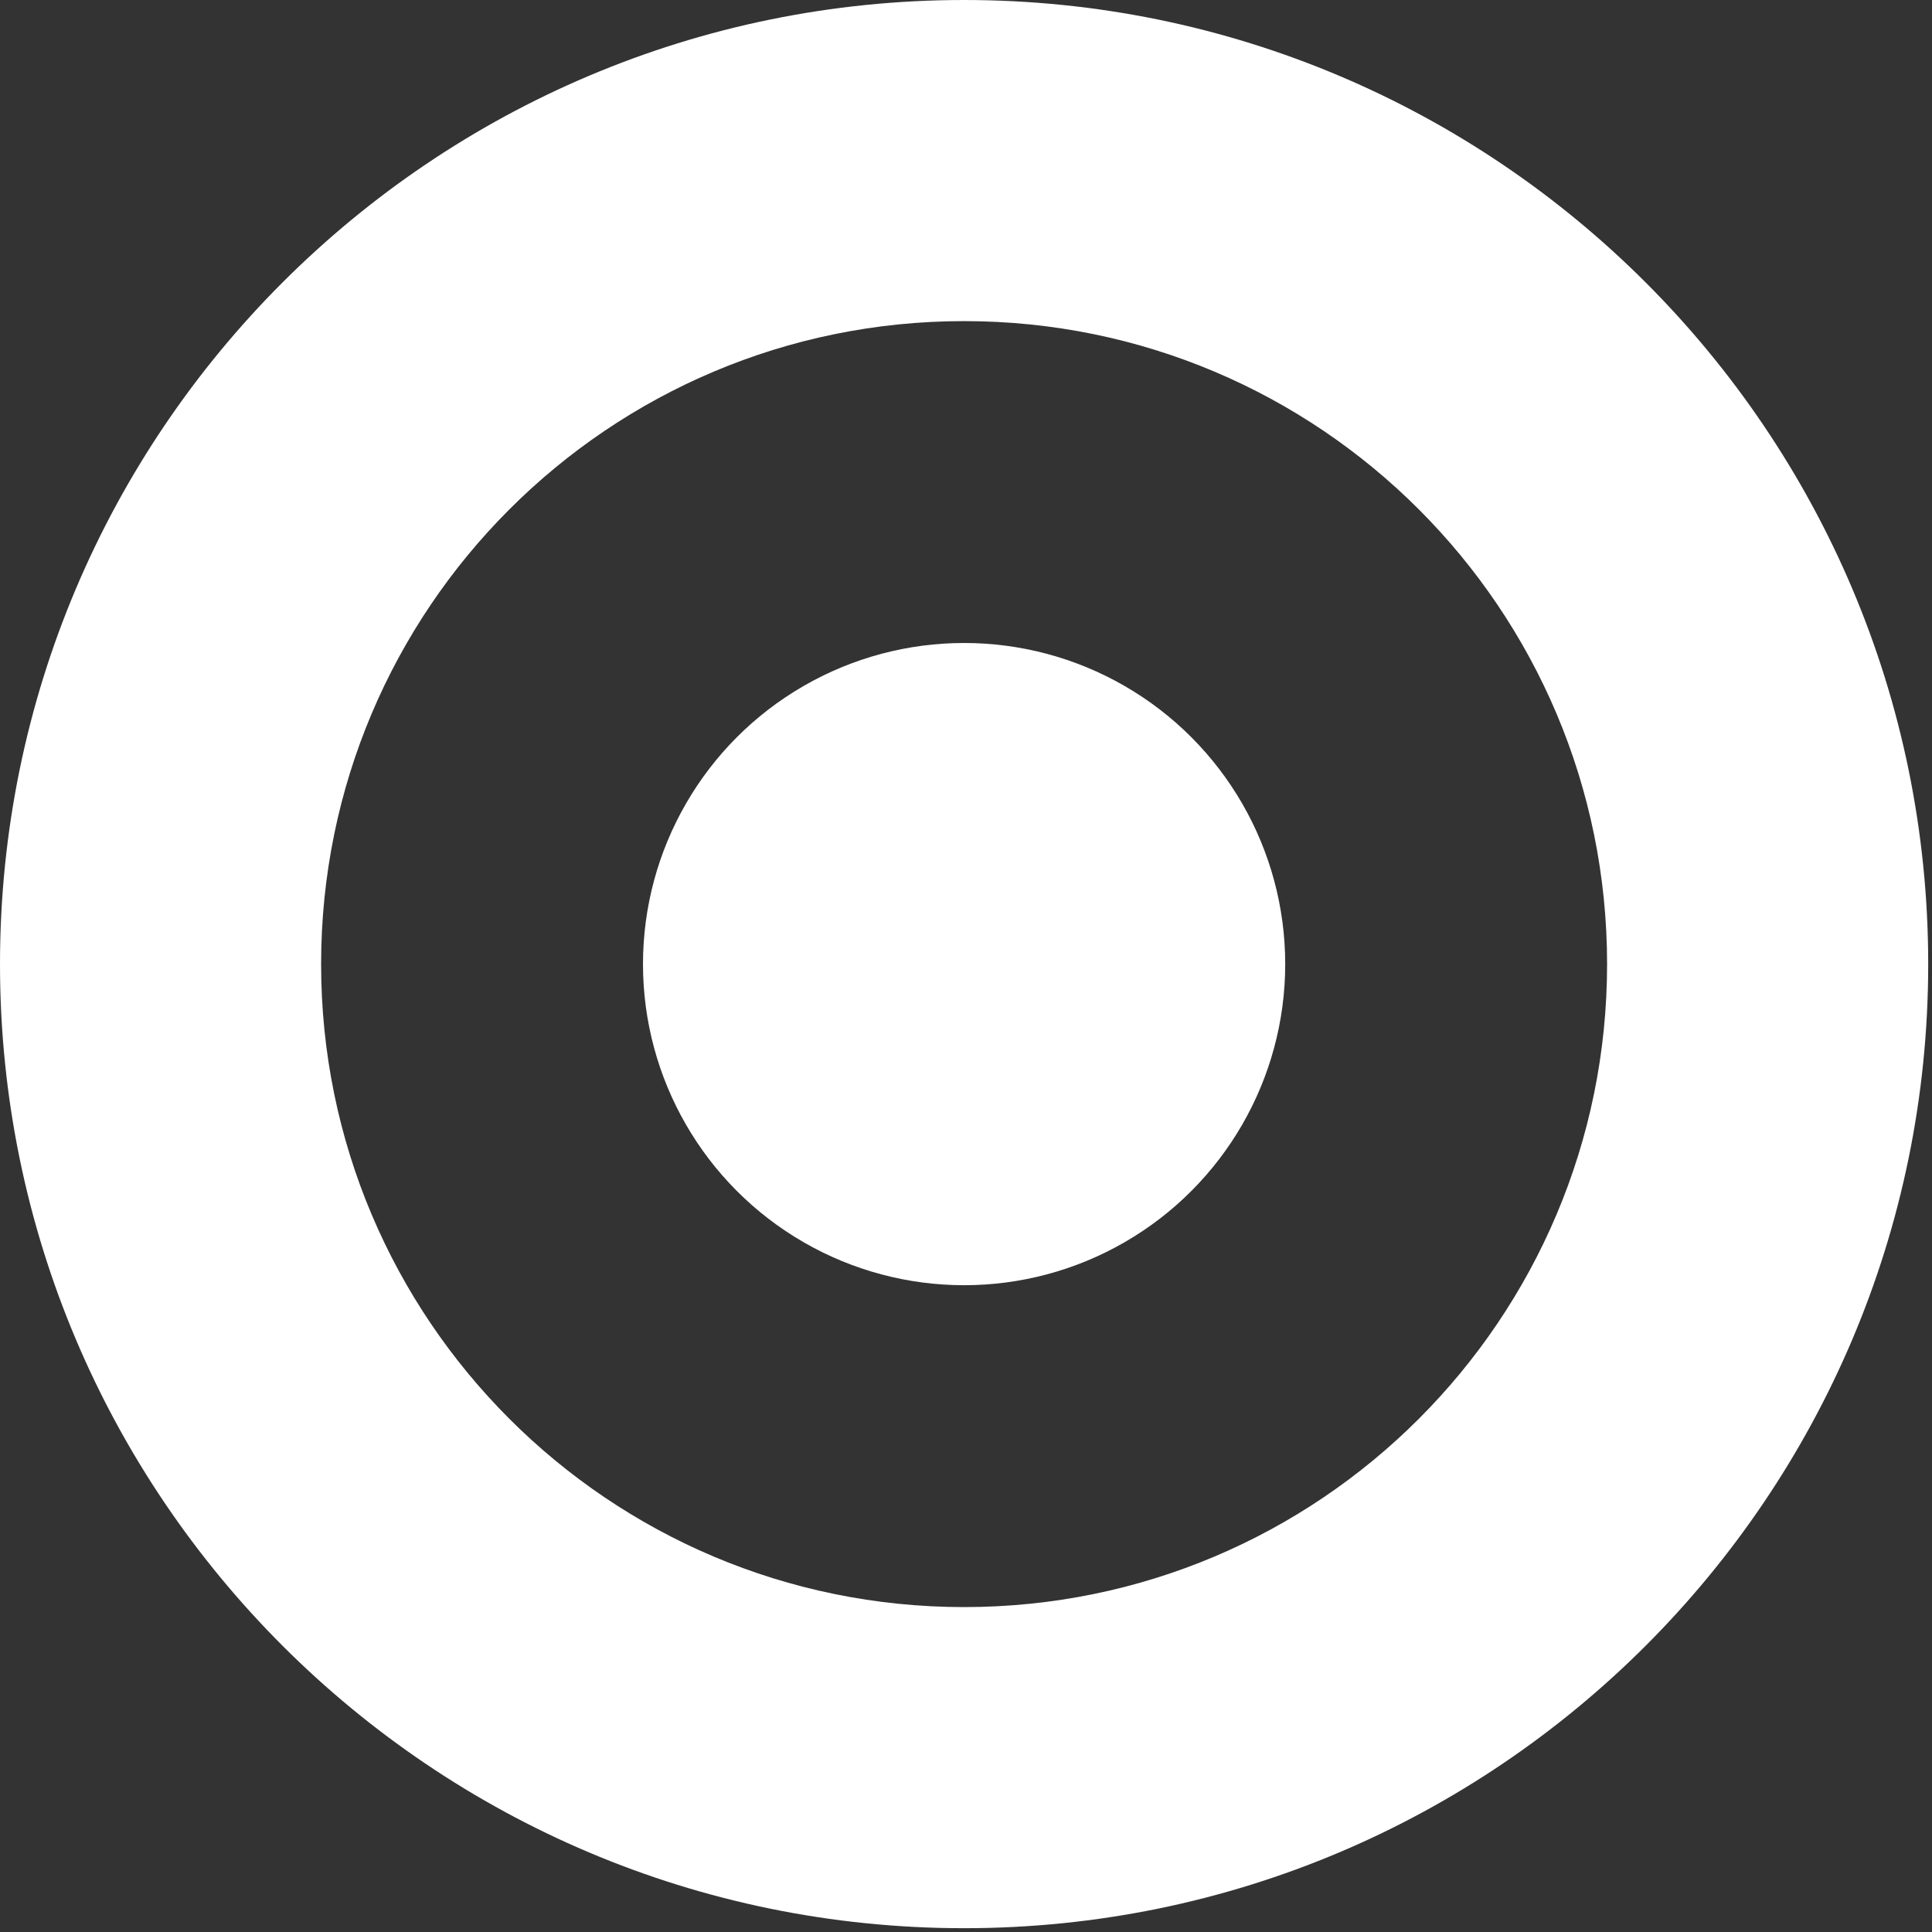 <?xml version="1.0" encoding="UTF-8"?> <svg xmlns="http://www.w3.org/2000/svg" xmlns:xlink="http://www.w3.org/1999/xlink" version="1.1" id="Layer_2_00000088096813121760661010000015760085110807045546_" x="0px" y="0px" viewBox="0 0 254.5 254.5" style="enable-background:new 0 0 254.5 254.5;" xml:space="preserve"><rect x="0" y="0" width="254.5" height="254.5" fill="#333333" stroke="none"/> <style type="text/css"> .st0{fill:#FFFFFF;} </style> <g> <path class="st0" d="M127,0C56.9,0,0,56.9,0,127s56.9,127,127,127c70.1,0,127-56.9,127-127S197.1,0,127,0z M127,211.7 c-46.8,0-84.7-37.9-84.7-84.7S80.2,42.3,127,42.3c46.8,0,84.7,37.9,84.7,84.7S173.8,211.7,127,211.7z"></path> <circle class="st0" cx="127" cy="127" r="42.3"></circle> </g> </svg> 